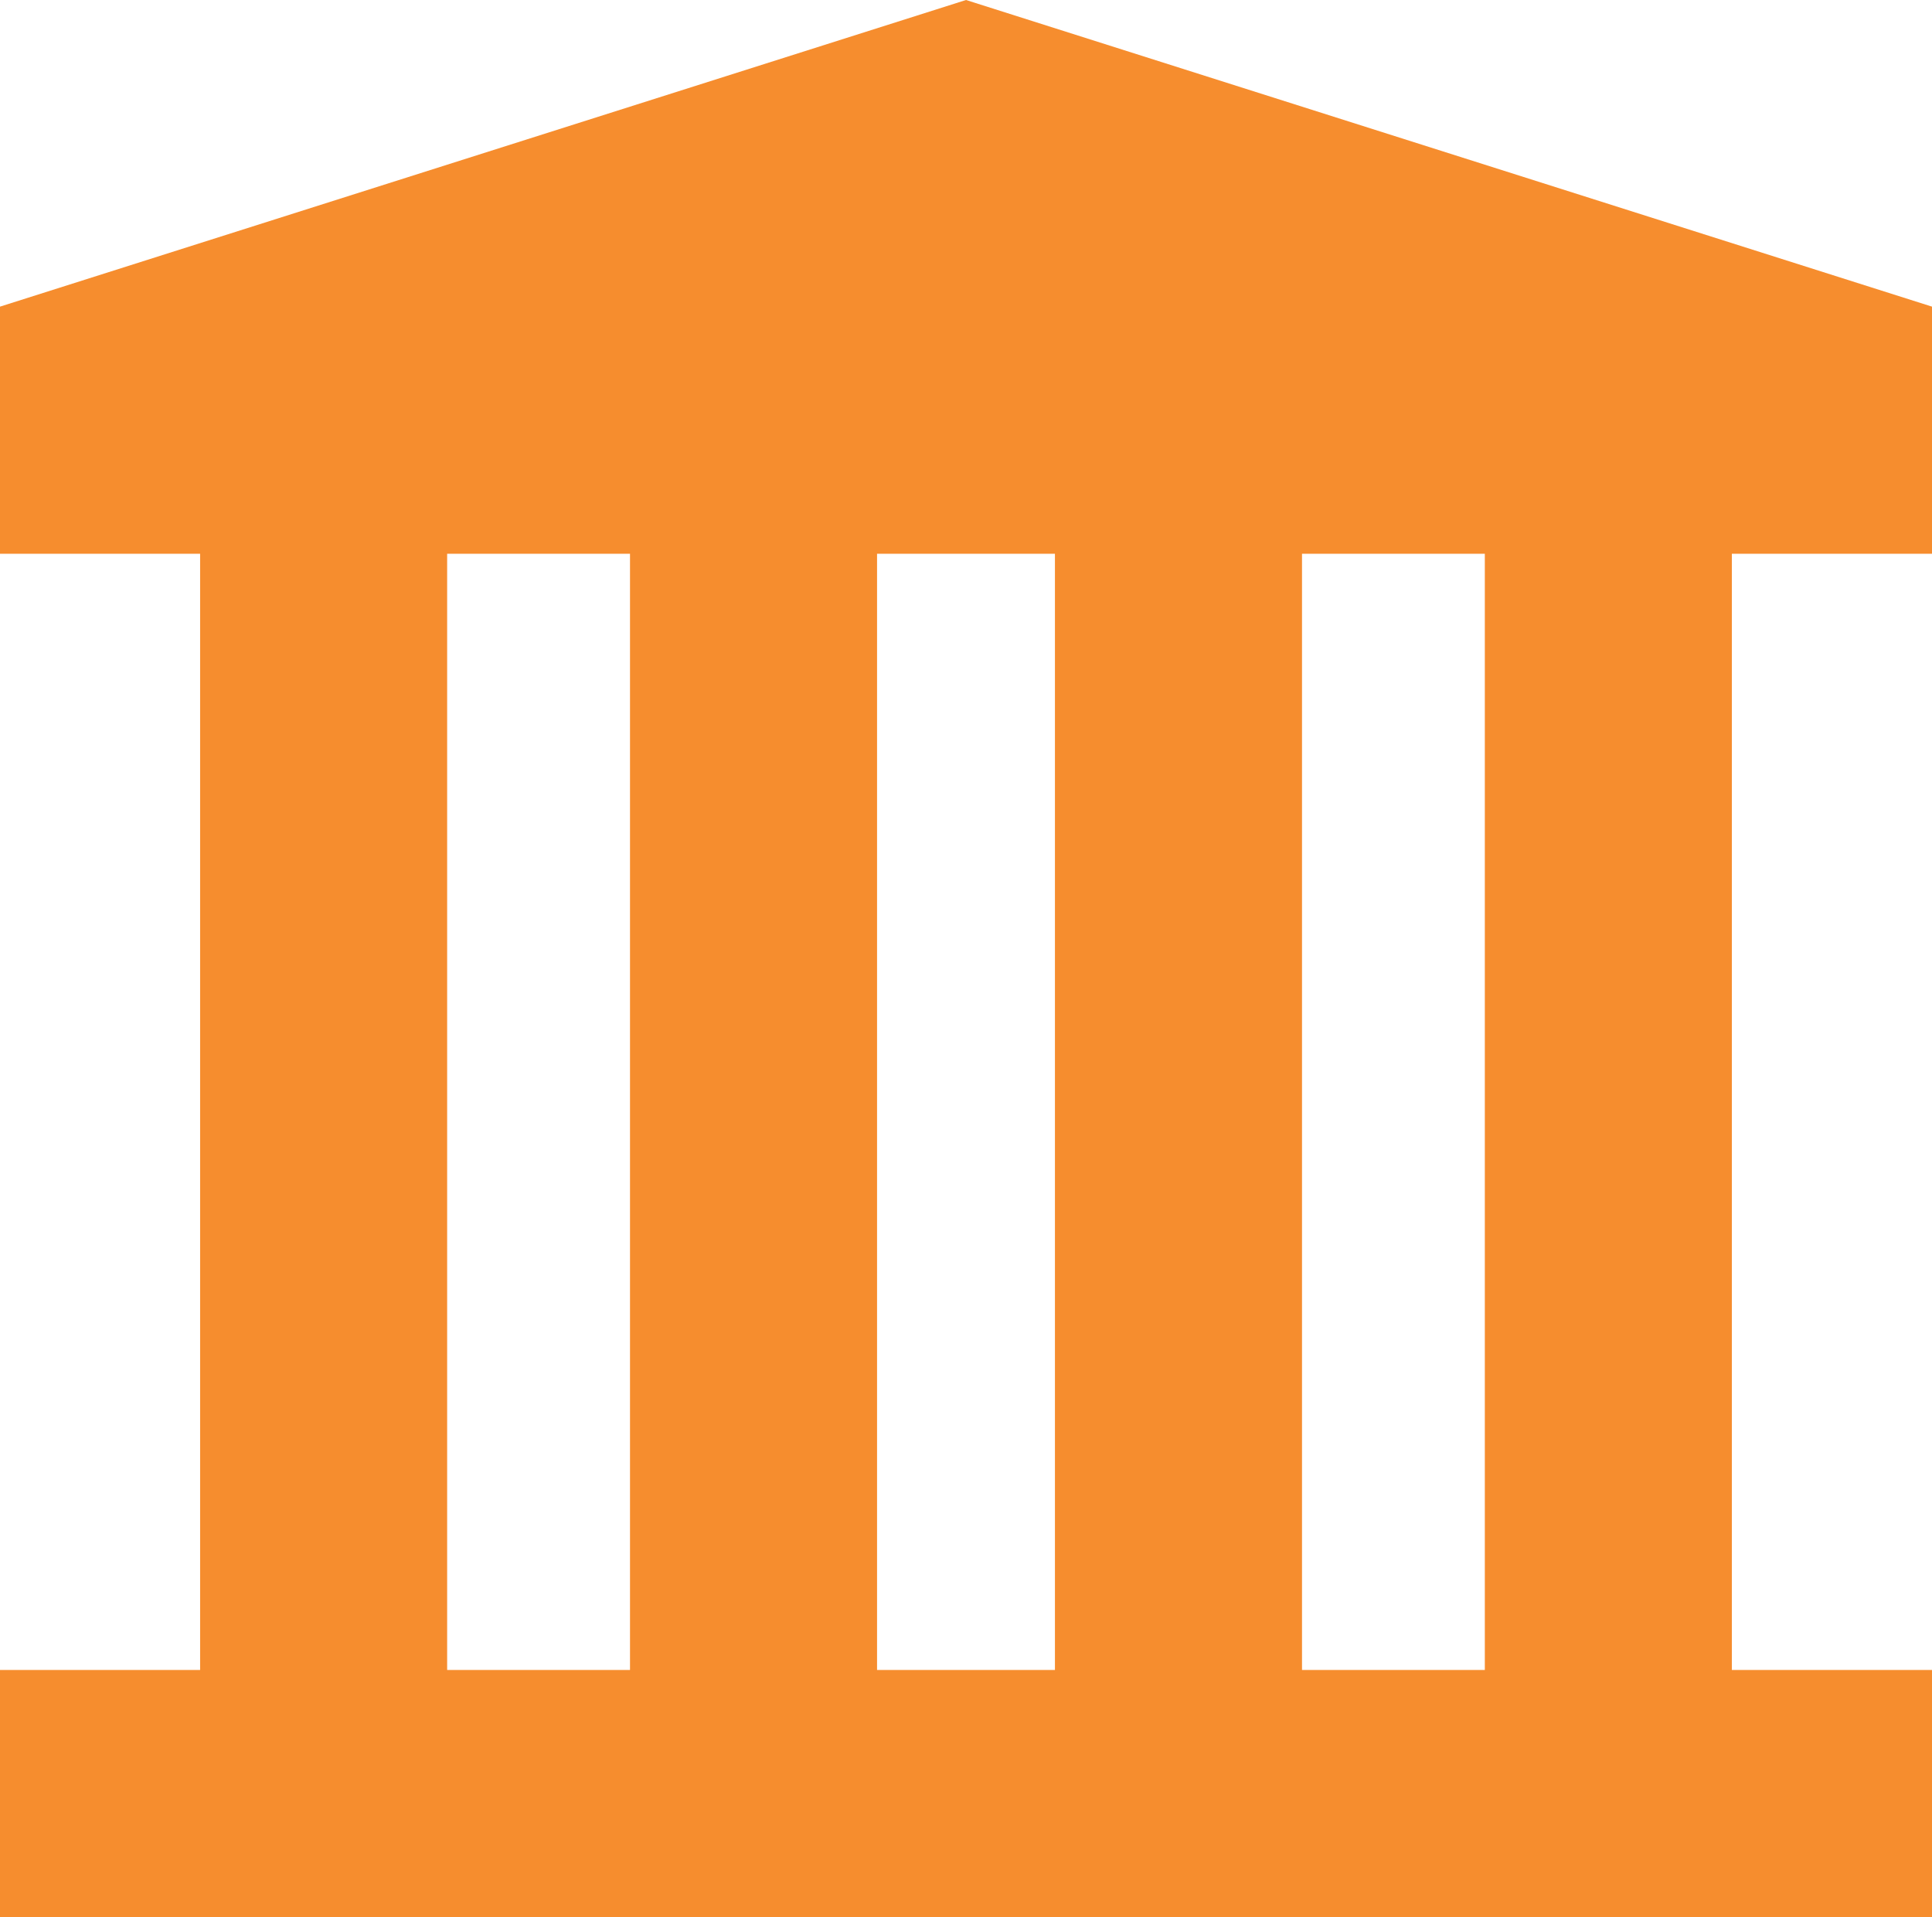 <svg xmlns="http://www.w3.org/2000/svg" width="181.533" height="180.089" viewBox="0 0 181.533 180.089">
  <g id="Group_3559" data-name="Group 3559" transform="translate(0)">
    <path id="Path_5380" data-name="Path 5380" d="M6779.571,1441.72H6598.038v23.214h181.533Z" transform="translate(-6598.038 -1284.845)" fill="#f68d2e"/>
    <path id="Path_5381" data-name="Path 5381" d="M6779.571,50.036H6598.038V26.822l90.768-28.805,90.766,28.805Z" transform="translate(-6598.038 1.983)" fill="#f68d2e"/>
    <path id="Path_5382" data-name="Path 5382" d="M6771.089,447.575V559.362H6794.3V447.575Z" transform="translate(-6752.286 -398.725)" fill="#f68d2e"/>
    <path id="Path_5383" data-name="Path 5383" d="M7142.82,447.59V559.378h23.213V447.59Z" transform="translate(-7083.624 -398.739)" fill="#f68d2e"/>
    <path id="Path_5384" data-name="Path 5384" d="M7510.26,447.574V559.361h23.215V447.574Z" transform="translate(-7411.137 -398.724)" fill="#f68d2e"/>
    <path id="Path_5385" data-name="Path 5385" d="M7881.989,447.574V559.361H7905.2V447.574Z" transform="translate(-7742.473 -398.724)" fill="#f68d2e"/>
  </g>
</svg>
